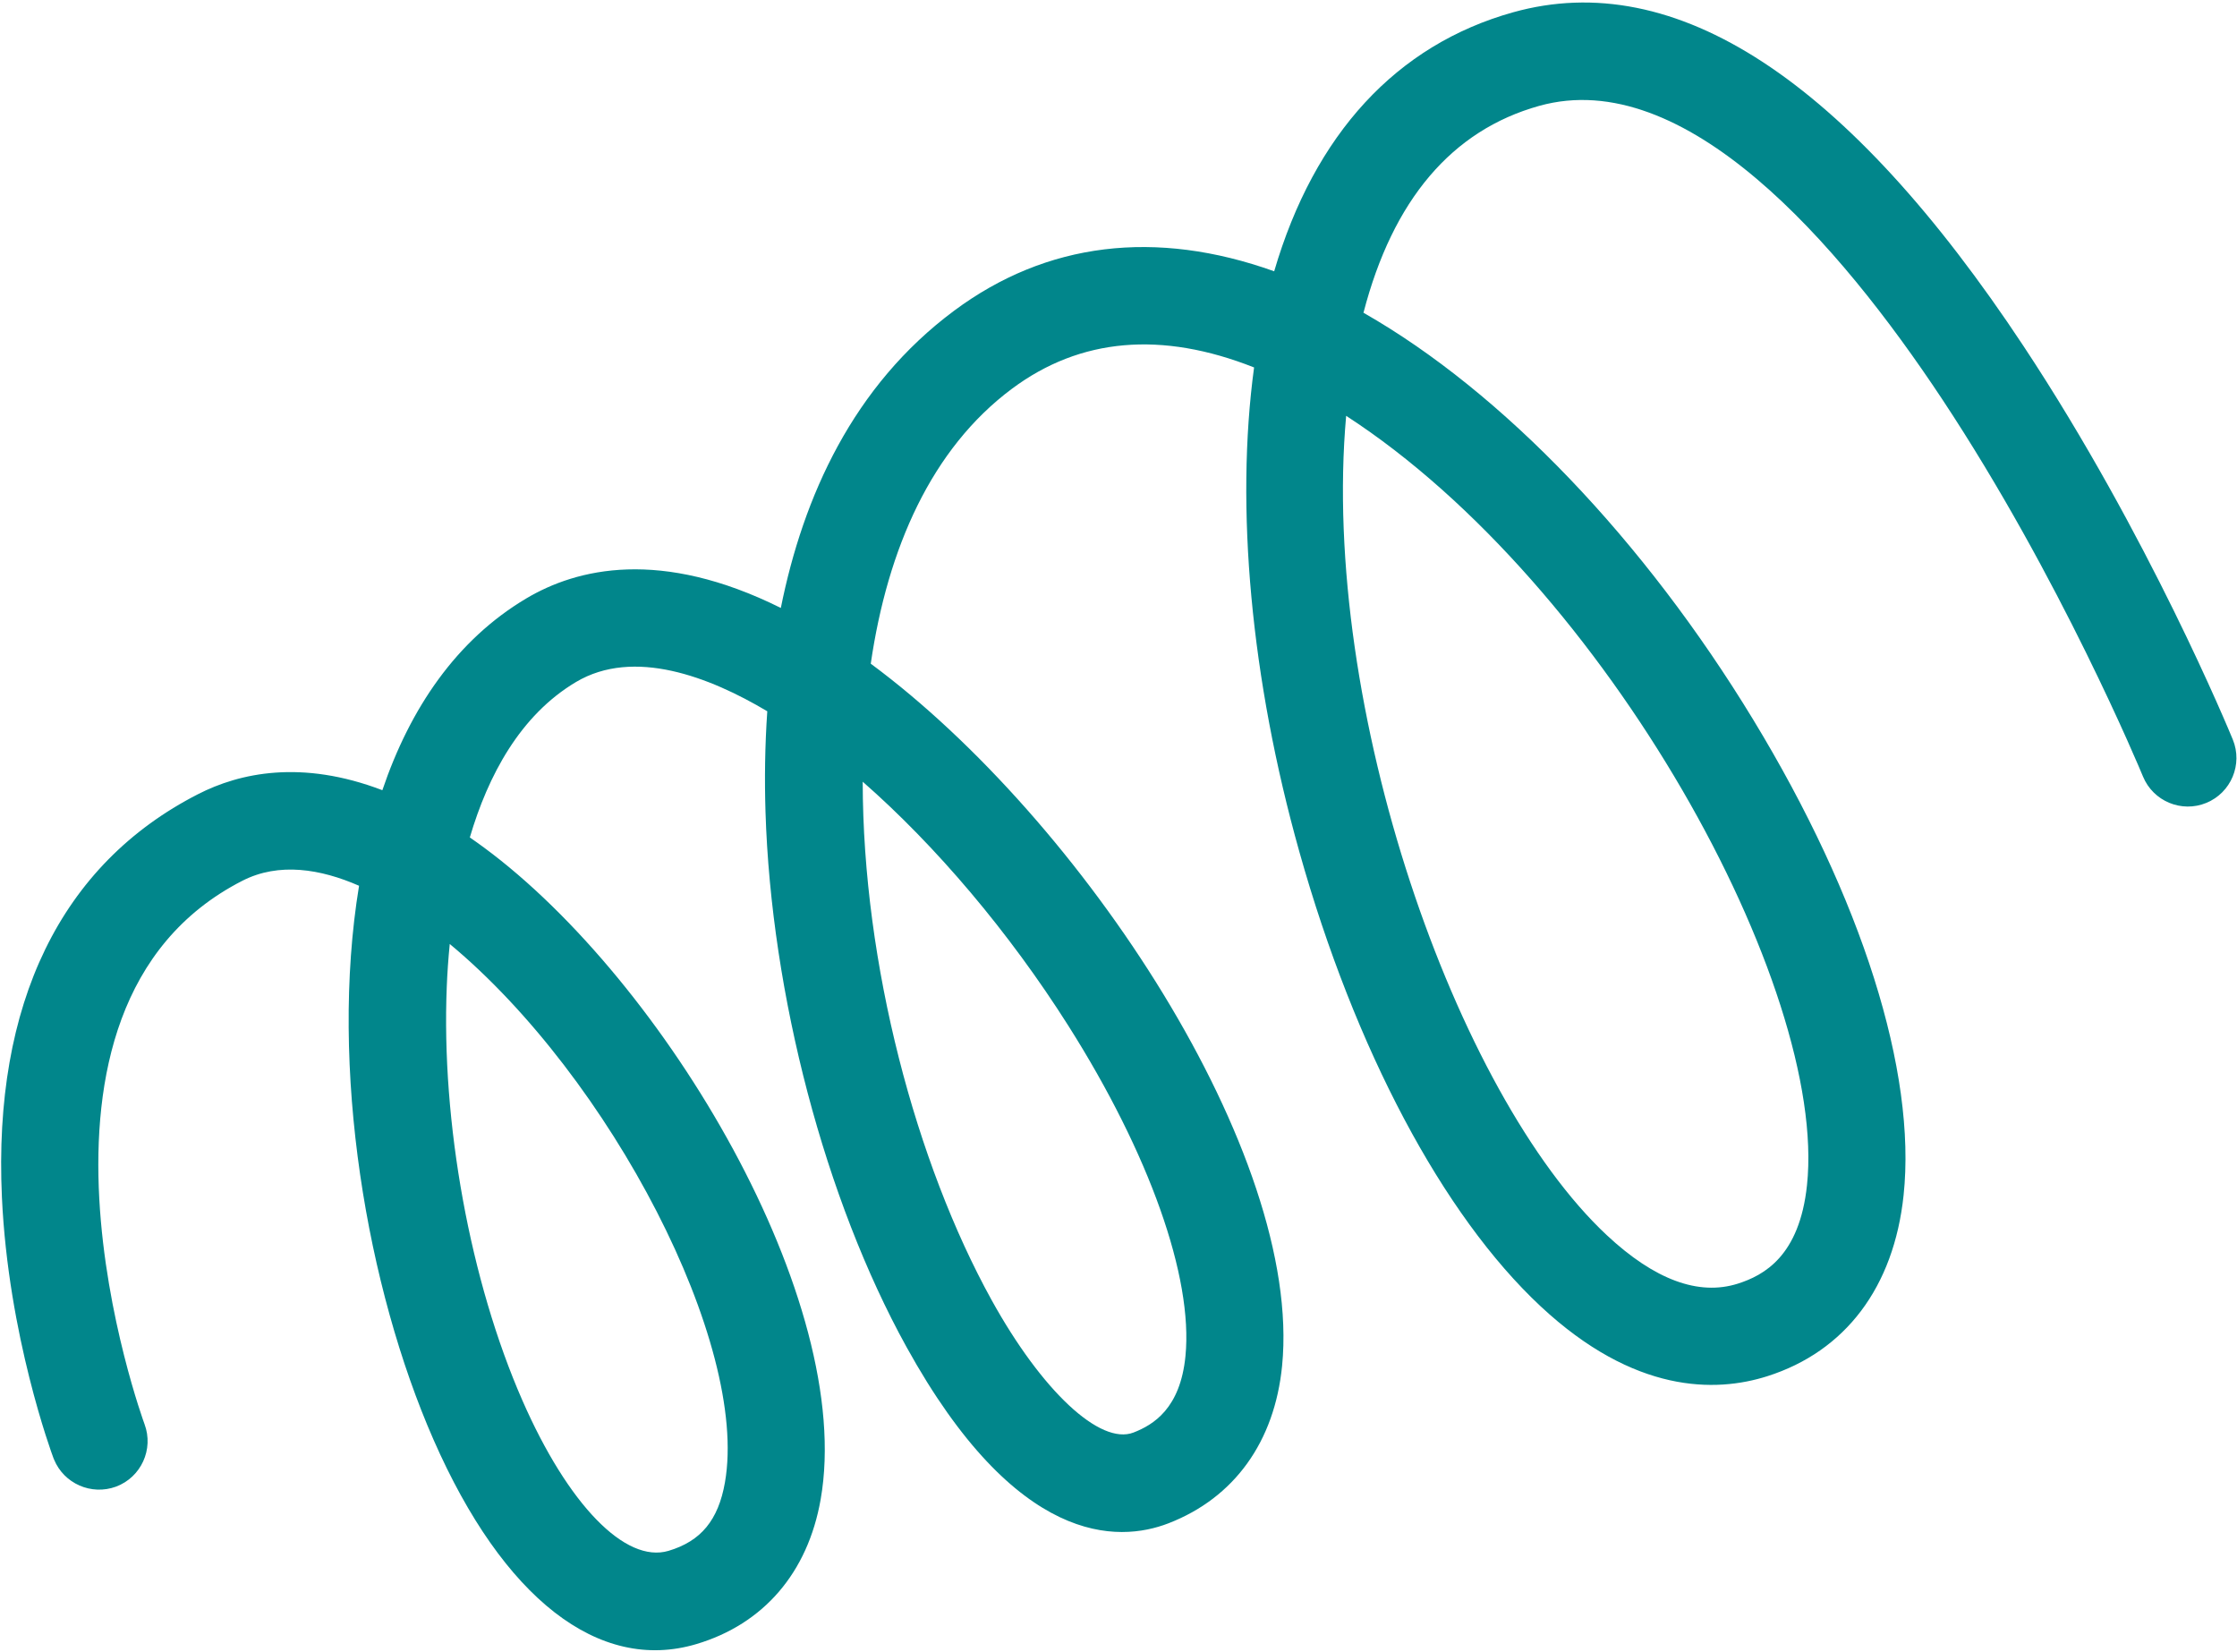 <?xml version="1.0" encoding="UTF-8"?> <svg xmlns="http://www.w3.org/2000/svg" width="795" height="587" viewBox="0 0 795 587" fill="none"> <path d="M19.215 518.648C19.138 518.46 19.061 518.273 18.983 518.085C18.326 516.336 2.93 474.563 0.681 425.424C-2.478 356.647 21.629 307.117 70.386 282.2C85.167 274.642 107.144 269.822 135.887 280.791C145.766 251.641 162.228 227.416 186.965 212.689C205.035 201.926 234.745 194.767 277.497 216.029C285.451 176.426 303.181 137.089 339.082 110.411C371.887 86.022 410.731 81.35 452.828 96.401C467.099 47.685 496.299 15.955 537.715 4.375C595.38 -11.745 656.435 28.184 719.211 123.095C763.47 190.001 792.288 259.84 793.506 262.786C797.124 271.594 792.903 281.687 784.094 285.306C775.286 288.924 765.22 284.714 761.59 275.932C761.583 275.913 761.583 275.913 761.552 275.838C760.605 273.549 732.15 205.12 690.175 141.773C653.398 86.274 598.715 23.17 546.996 37.624C515.976 46.291 494.981 71.028 484.559 111.145C484.62 111.185 484.673 111.208 484.726 111.23C533.874 139.251 584.291 191.925 623.074 255.734C661.669 319.247 681.156 380.859 676.509 424.741C673.053 457.366 655.844 480.208 628.054 489.035C609.701 494.862 580.83 495.281 547.499 464.173C512.76 431.734 481.514 372.873 461.771 302.667C444.539 241.354 438.949 180.194 445.683 130.572C412.799 117.557 383.933 120.062 359.687 138.101C331.054 159.403 315.433 194.858 309.456 235.841C384.306 291.182 463.011 410.179 455.646 485.282C452.983 512.328 438.663 532.219 415.298 541.282C397.29 548.263 361.248 549.405 322.171 478.665C293.251 426.334 274.058 353.419 272.047 288.429C271.7 277.17 271.827 265.145 272.682 252.752C252.246 240.569 225.25 230.107 204.659 242.374C184.847 254.186 173.462 275.544 166.971 297.582C168.628 298.72 170.316 299.934 172.019 301.186C236.286 348.619 303.979 462.5 291.654 532.777C287.087 558.831 271.379 577.12 247.427 584.229C212.85 594.498 178.821 568.028 154.058 511.562C130.428 457.682 116.942 379.596 127.602 314.753C113.975 308.784 99.177 306.31 86.135 312.974C-2.561 358.307 50.815 504.578 51.364 506.065C54.7 514.99 50.153 524.932 41.228 528.269C32.449 531.48 22.752 527.205 19.215 518.648ZM159.835 335.44C159.3 340.846 158.962 345.929 158.78 350.486C156.786 398.874 167.089 455.274 185.655 497.647C201.875 534.663 222.253 555.637 237.574 551.085C249.099 547.662 255.292 540.159 257.639 526.755C266.209 477.692 216.971 382.899 159.835 335.44ZM306.596 277.776C306.652 342.607 325.553 413.38 352.379 461.919C370.247 494.256 390.976 513.634 402.831 509.042C409.873 506.308 419.475 500.516 421.299 481.857C424.049 453.852 408.486 409.974 379.658 364.459C358.556 331.153 332.632 300.586 306.596 277.776ZM478.404 147.763C469.166 251.344 517.419 388.836 571.052 438.928C588.012 454.768 603.673 460.554 617.6 456.139C626.88 453.182 639.524 446.353 642.185 421.109C649.585 351.088 571.147 207.858 478.404 147.763Z" fill="#01868B"></path> </svg> 